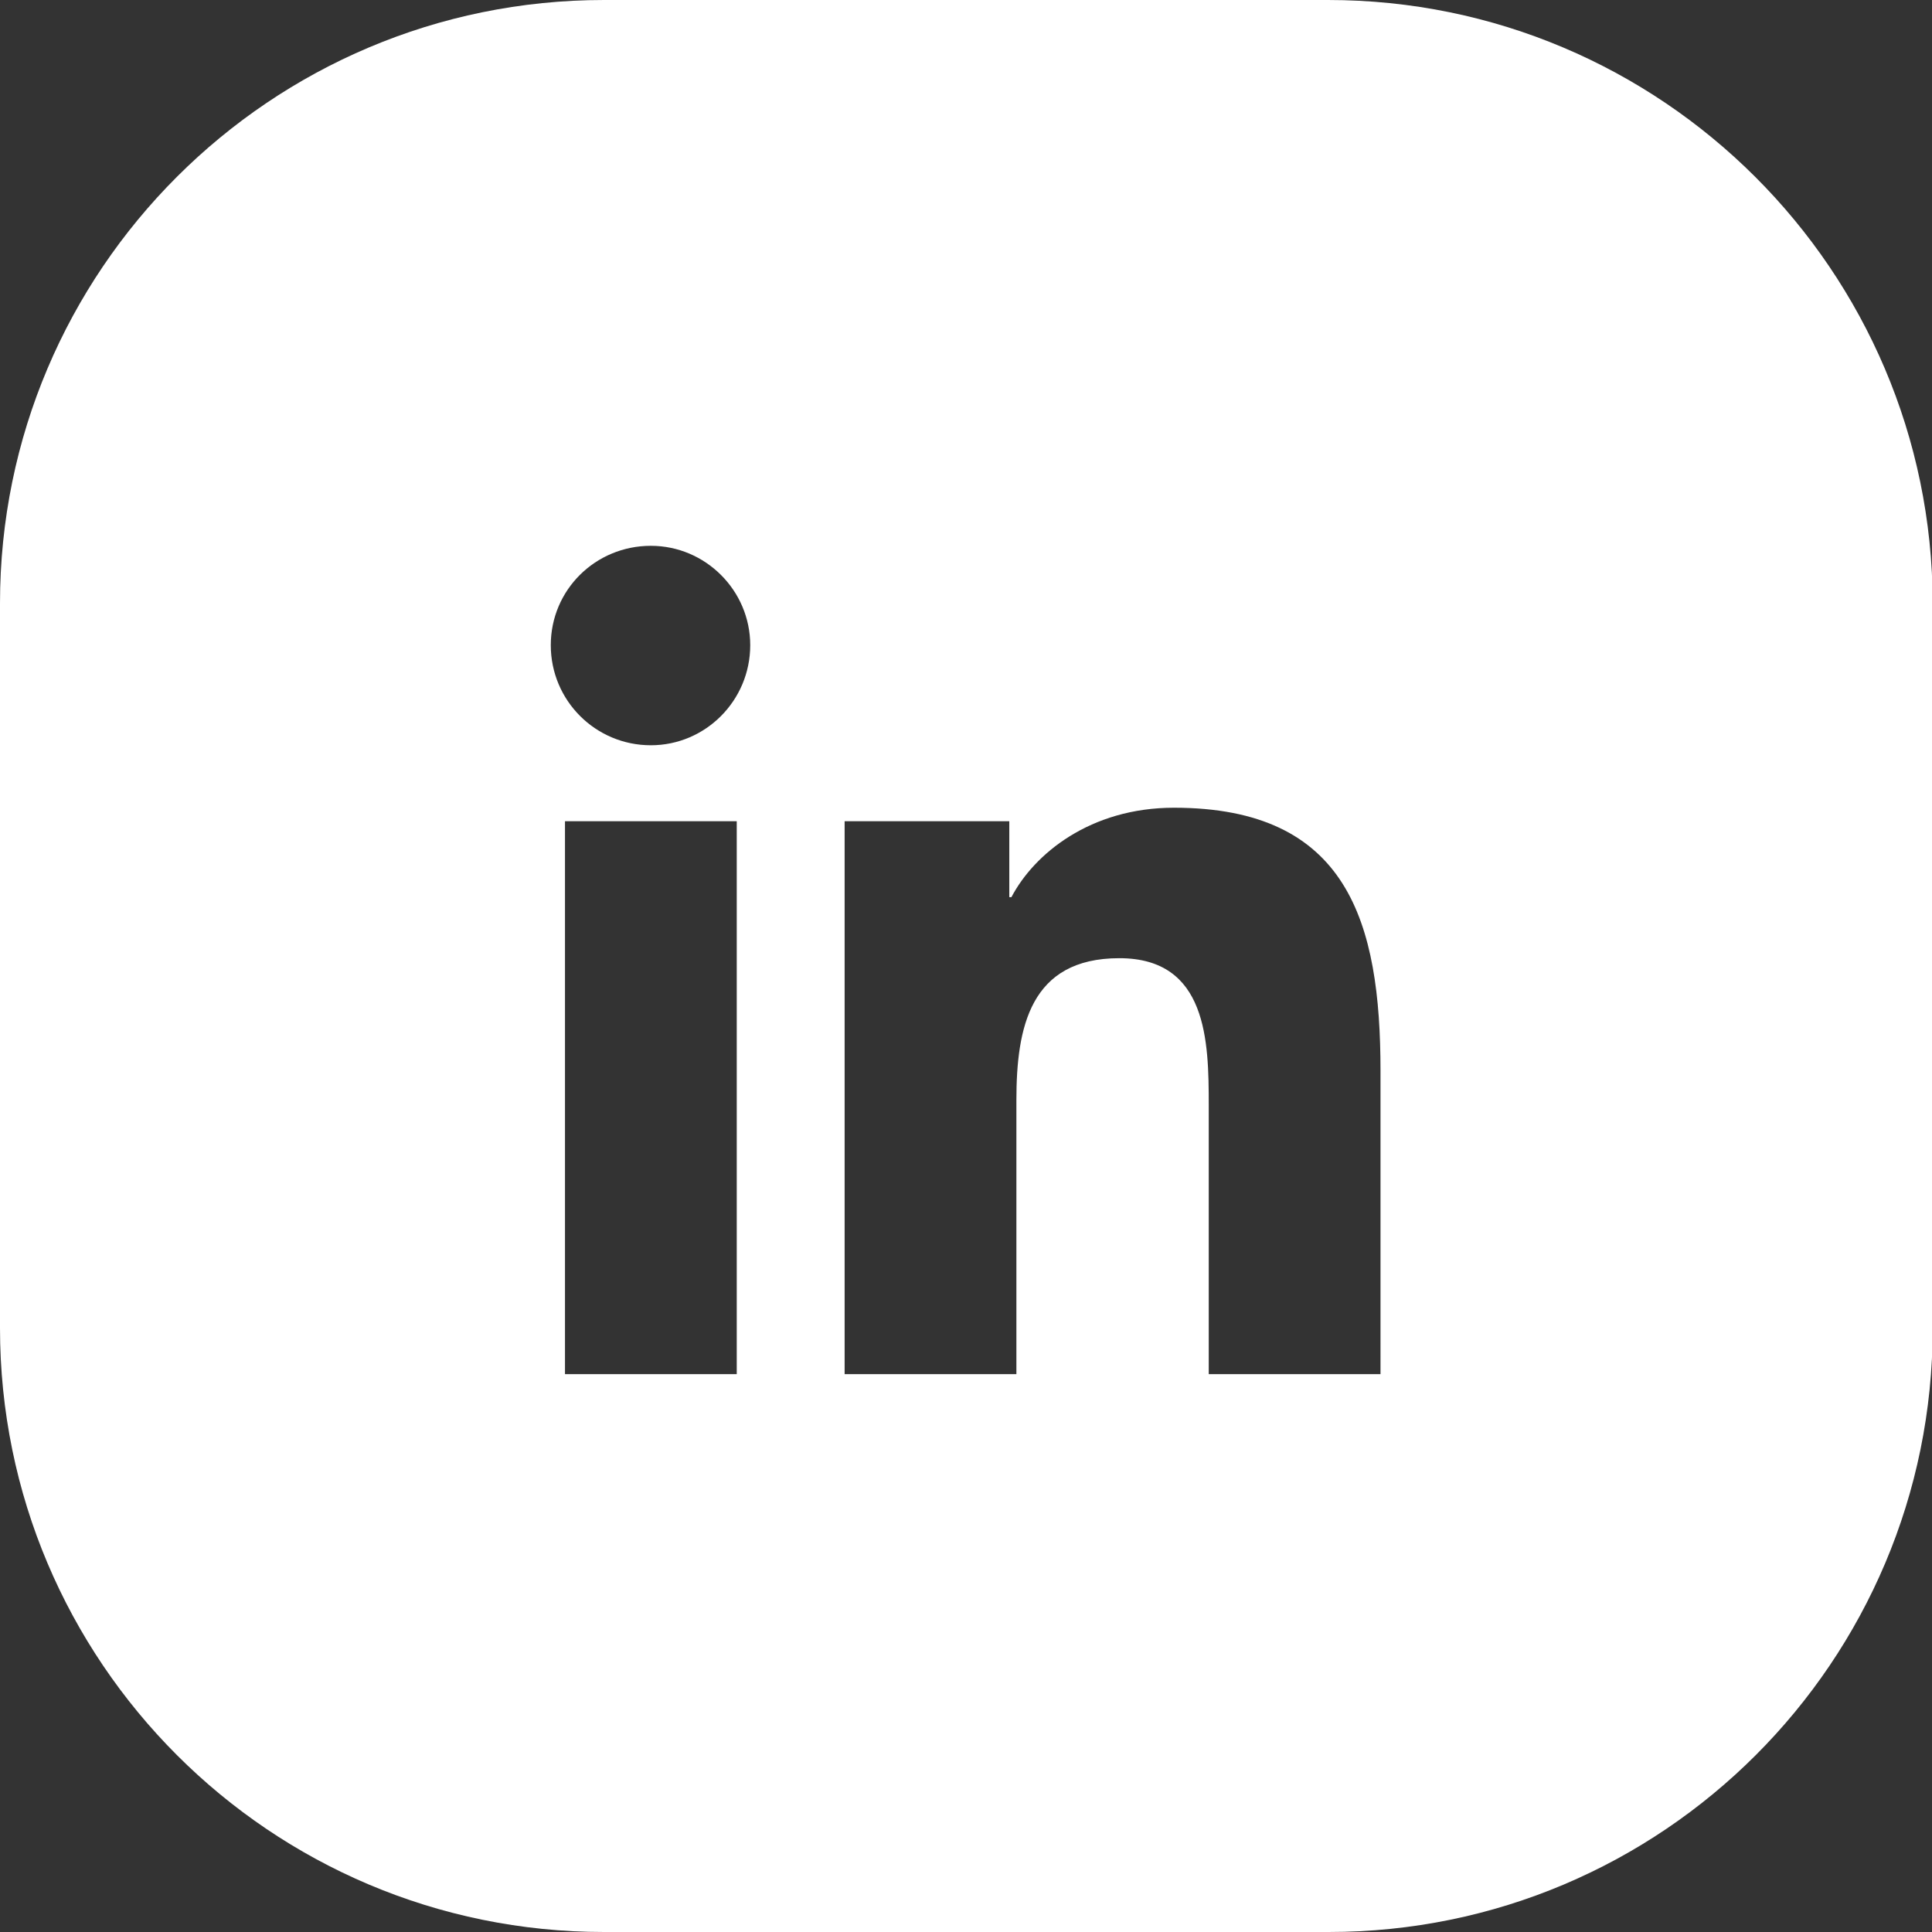 <?xml version="1.0" encoding="utf-8"?>
<!-- Generator: Adobe Illustrator 26.3.1, SVG Export Plug-In . SVG Version: 6.00 Build 0)  -->
<svg version="1.1" id="Layer_1" xmlns="http://www.w3.org/2000/svg" xmlns:xlink="http://www.w3.org/1999/xlink" x="0px" y="0px"
	 viewBox="0 0 272.2 272.2" style="enable-background:new 0 0 272.2 272.2;" xml:space="preserve">
<rect x="0" y="0" width="272.2" height="272.2" fill="#333333" stroke="none"/>
<style type="text/css">
	.st0{fill:#FFFFFF;}
</style>
<path id="LOGO_310_" class="st0" d="M187.1,0H85.1C38.1,0,0,38.1,0,85v102.1c0,47,38.1,85.1,85.1,85.1h102.1
	c47,0,85.1-38.1,85.1-85.1V85C272.2,38.1,234.1,0,187.1,0z M103.8,193.6H79.6v-77.9h24.2V193.6z M91.7,105
	c-7.8,0-14.1-6.3-14.1-14.1c0-7.8,6.3-14,14.1-14c7.7,0,14,6.3,14,14C105.7,98.7,99.4,105,91.7,105z M194.5,193.6h-24.2v-37.9
	c0-9-0.2-20.7-12.6-20.7c-12.6,0-14.5,9.8-14.5,20v38.6H119v-77.9h23.2v10.7h0.3c3.2-6.1,11.1-12.6,22.9-12.6
	c24.5,0,29.1,16.1,29.1,37.1L194.5,193.6L194.5,193.6z"/>
</svg>
